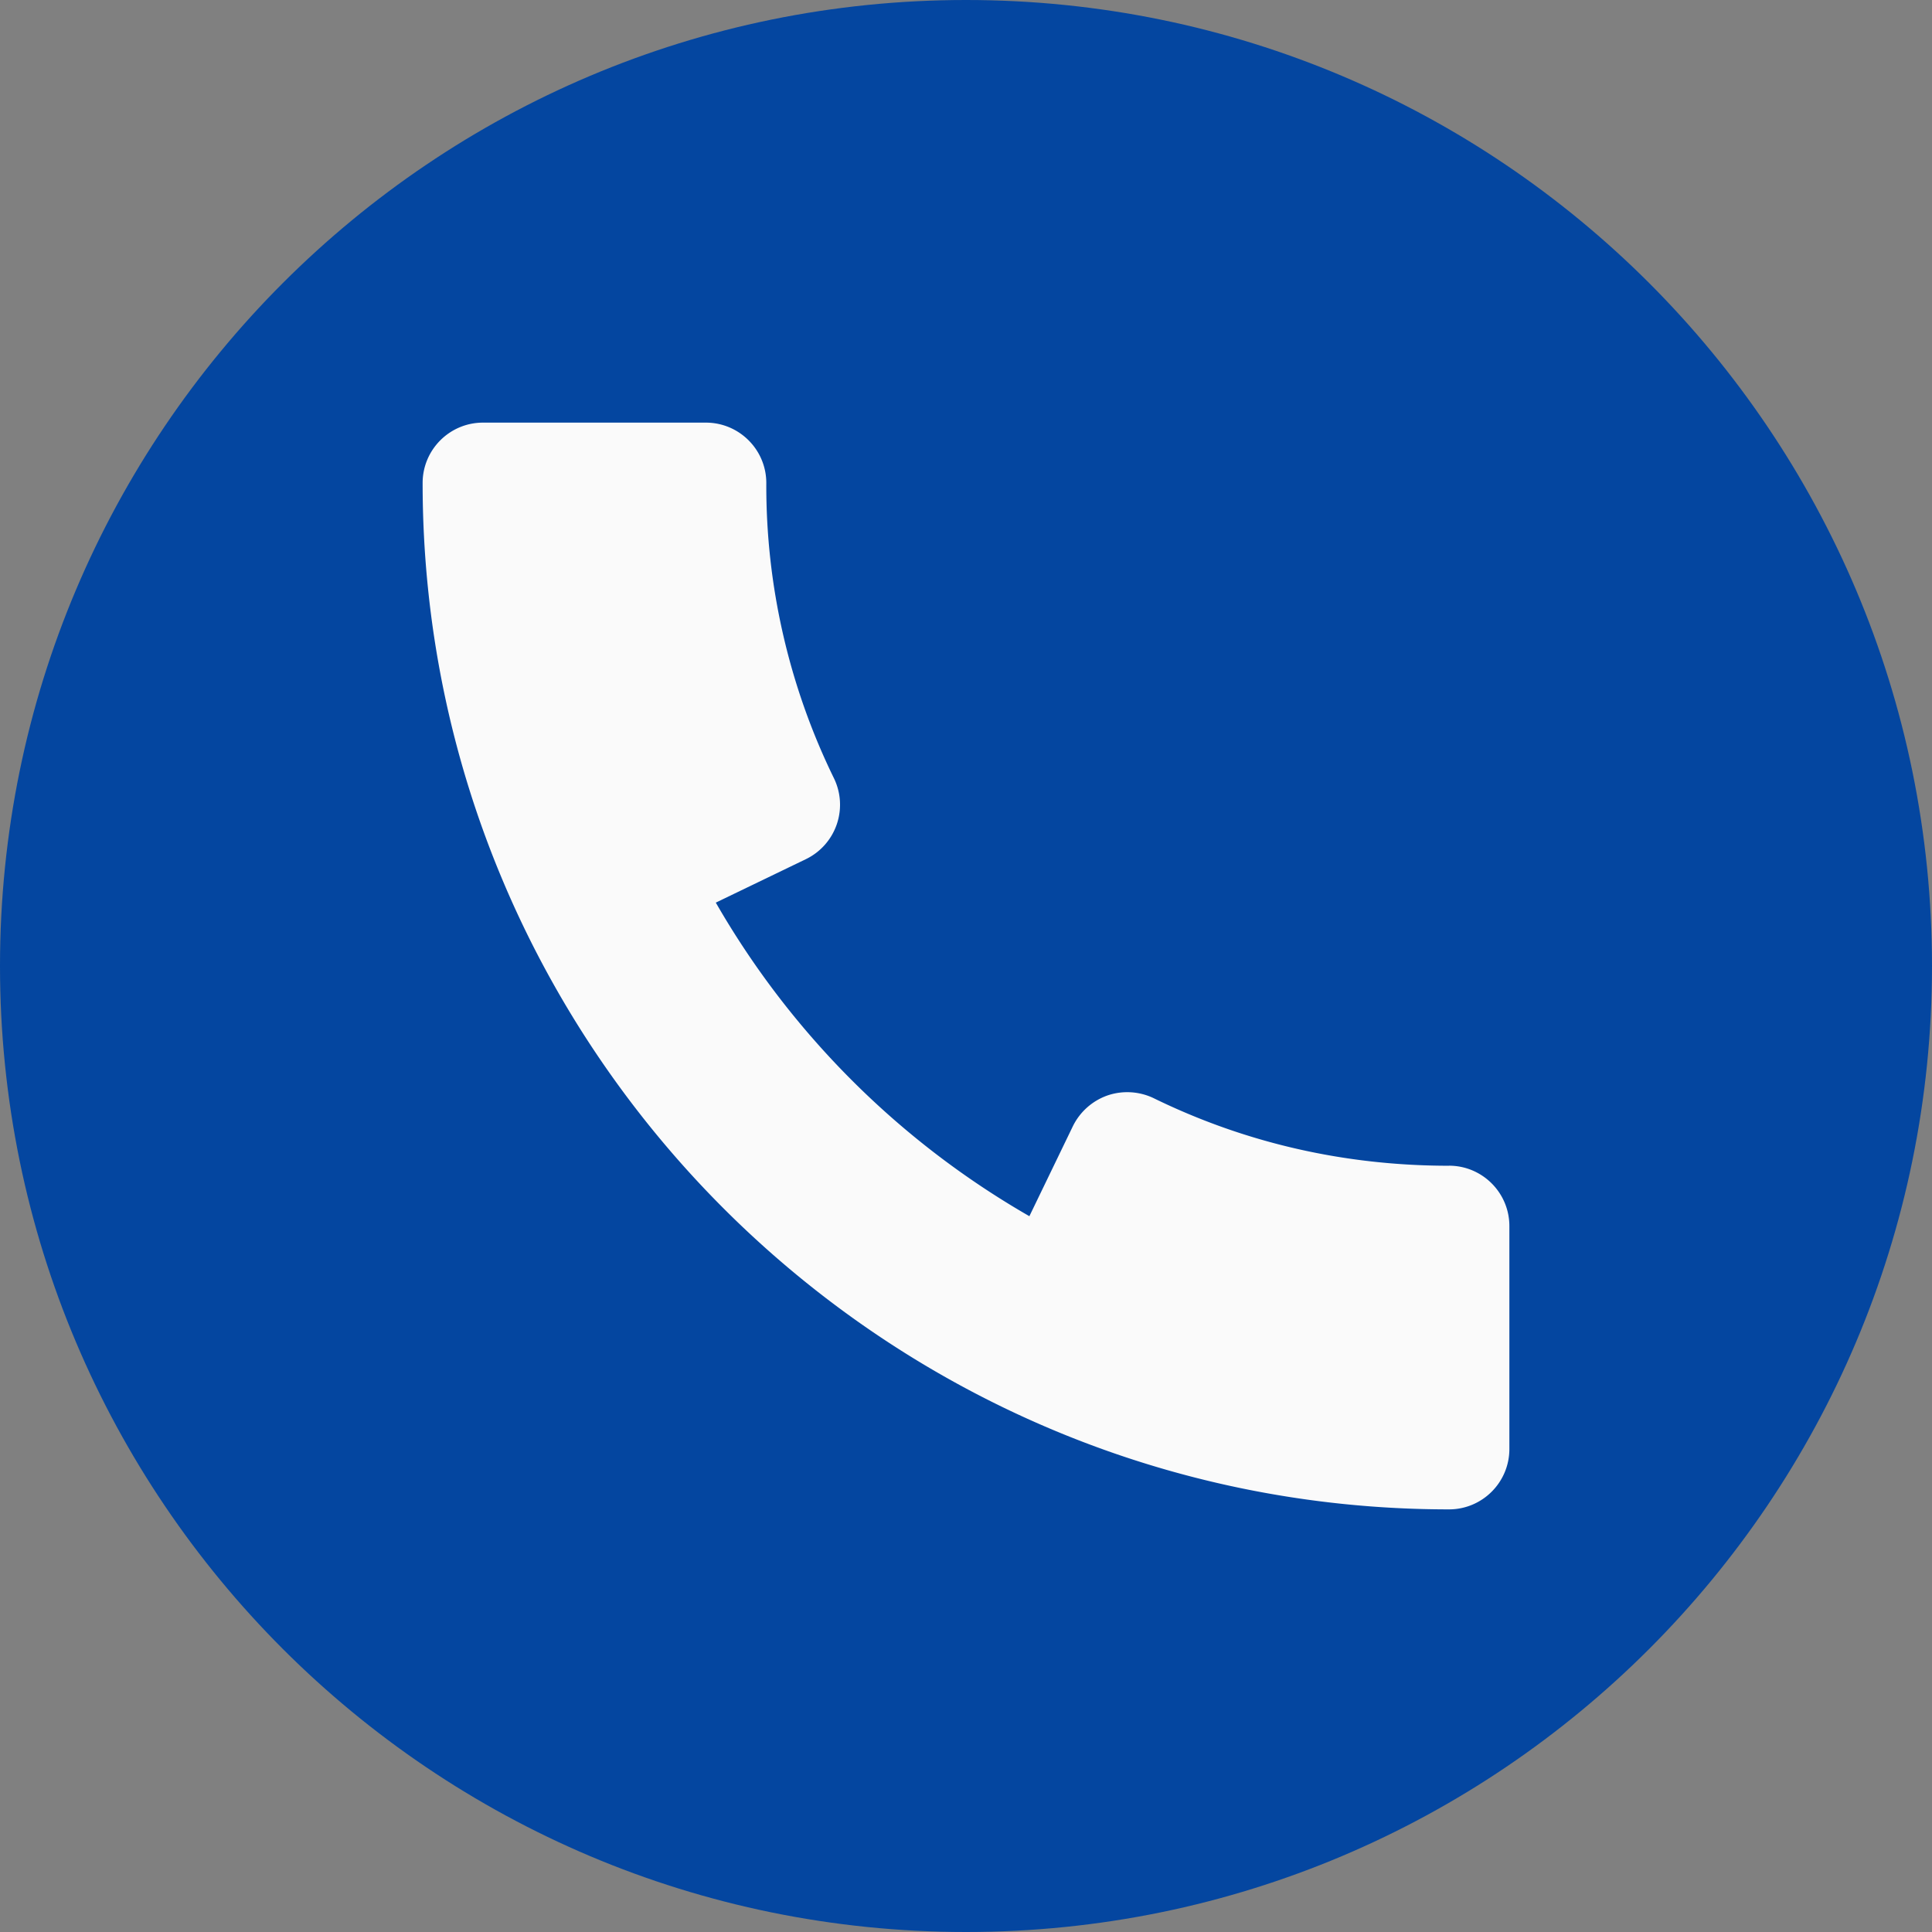 <?xml version="1.0" encoding="UTF-8"?> <svg xmlns="http://www.w3.org/2000/svg" width="36" height="36" fill="none"><rect width="100%" height="100%" fill="#808080" stroke="none"/><g clip-path="url(#a)"><path fill="#0446A0" d="M18 36c9.941 0 18-8.059 18-18S27.941 0 18 0 0 8.059 0 18s8.059 18 18 18"></path><path fill="#FAFAFA" d="M27 21.722c-1.942 0-3.794-.424-5.501-1.258a1.14 1.14 0 0 0-.862-.052 1.14 1.14 0 0 0-.646.574l-.81 1.676a15.84 15.84 0 0 1-5.843-5.843l1.679-.81a1.127 1.127 0 0 0 .522-1.508A12.4 12.4 0 0 1 14.279 9c0-.621-.505-1.125-1.126-1.125H9c-.621 0-1.125.504-1.125 1.125 0 10.546 8.58 19.125 19.125 19.125.621 0 1.125-.504 1.125-1.125v-4.154c0-.62-.504-1.125-1.125-1.125"></path></g><defs><clipPath id="a"><path fill="#fff" d="M0 0h36v36H0z"></path></clipPath></defs></svg> 